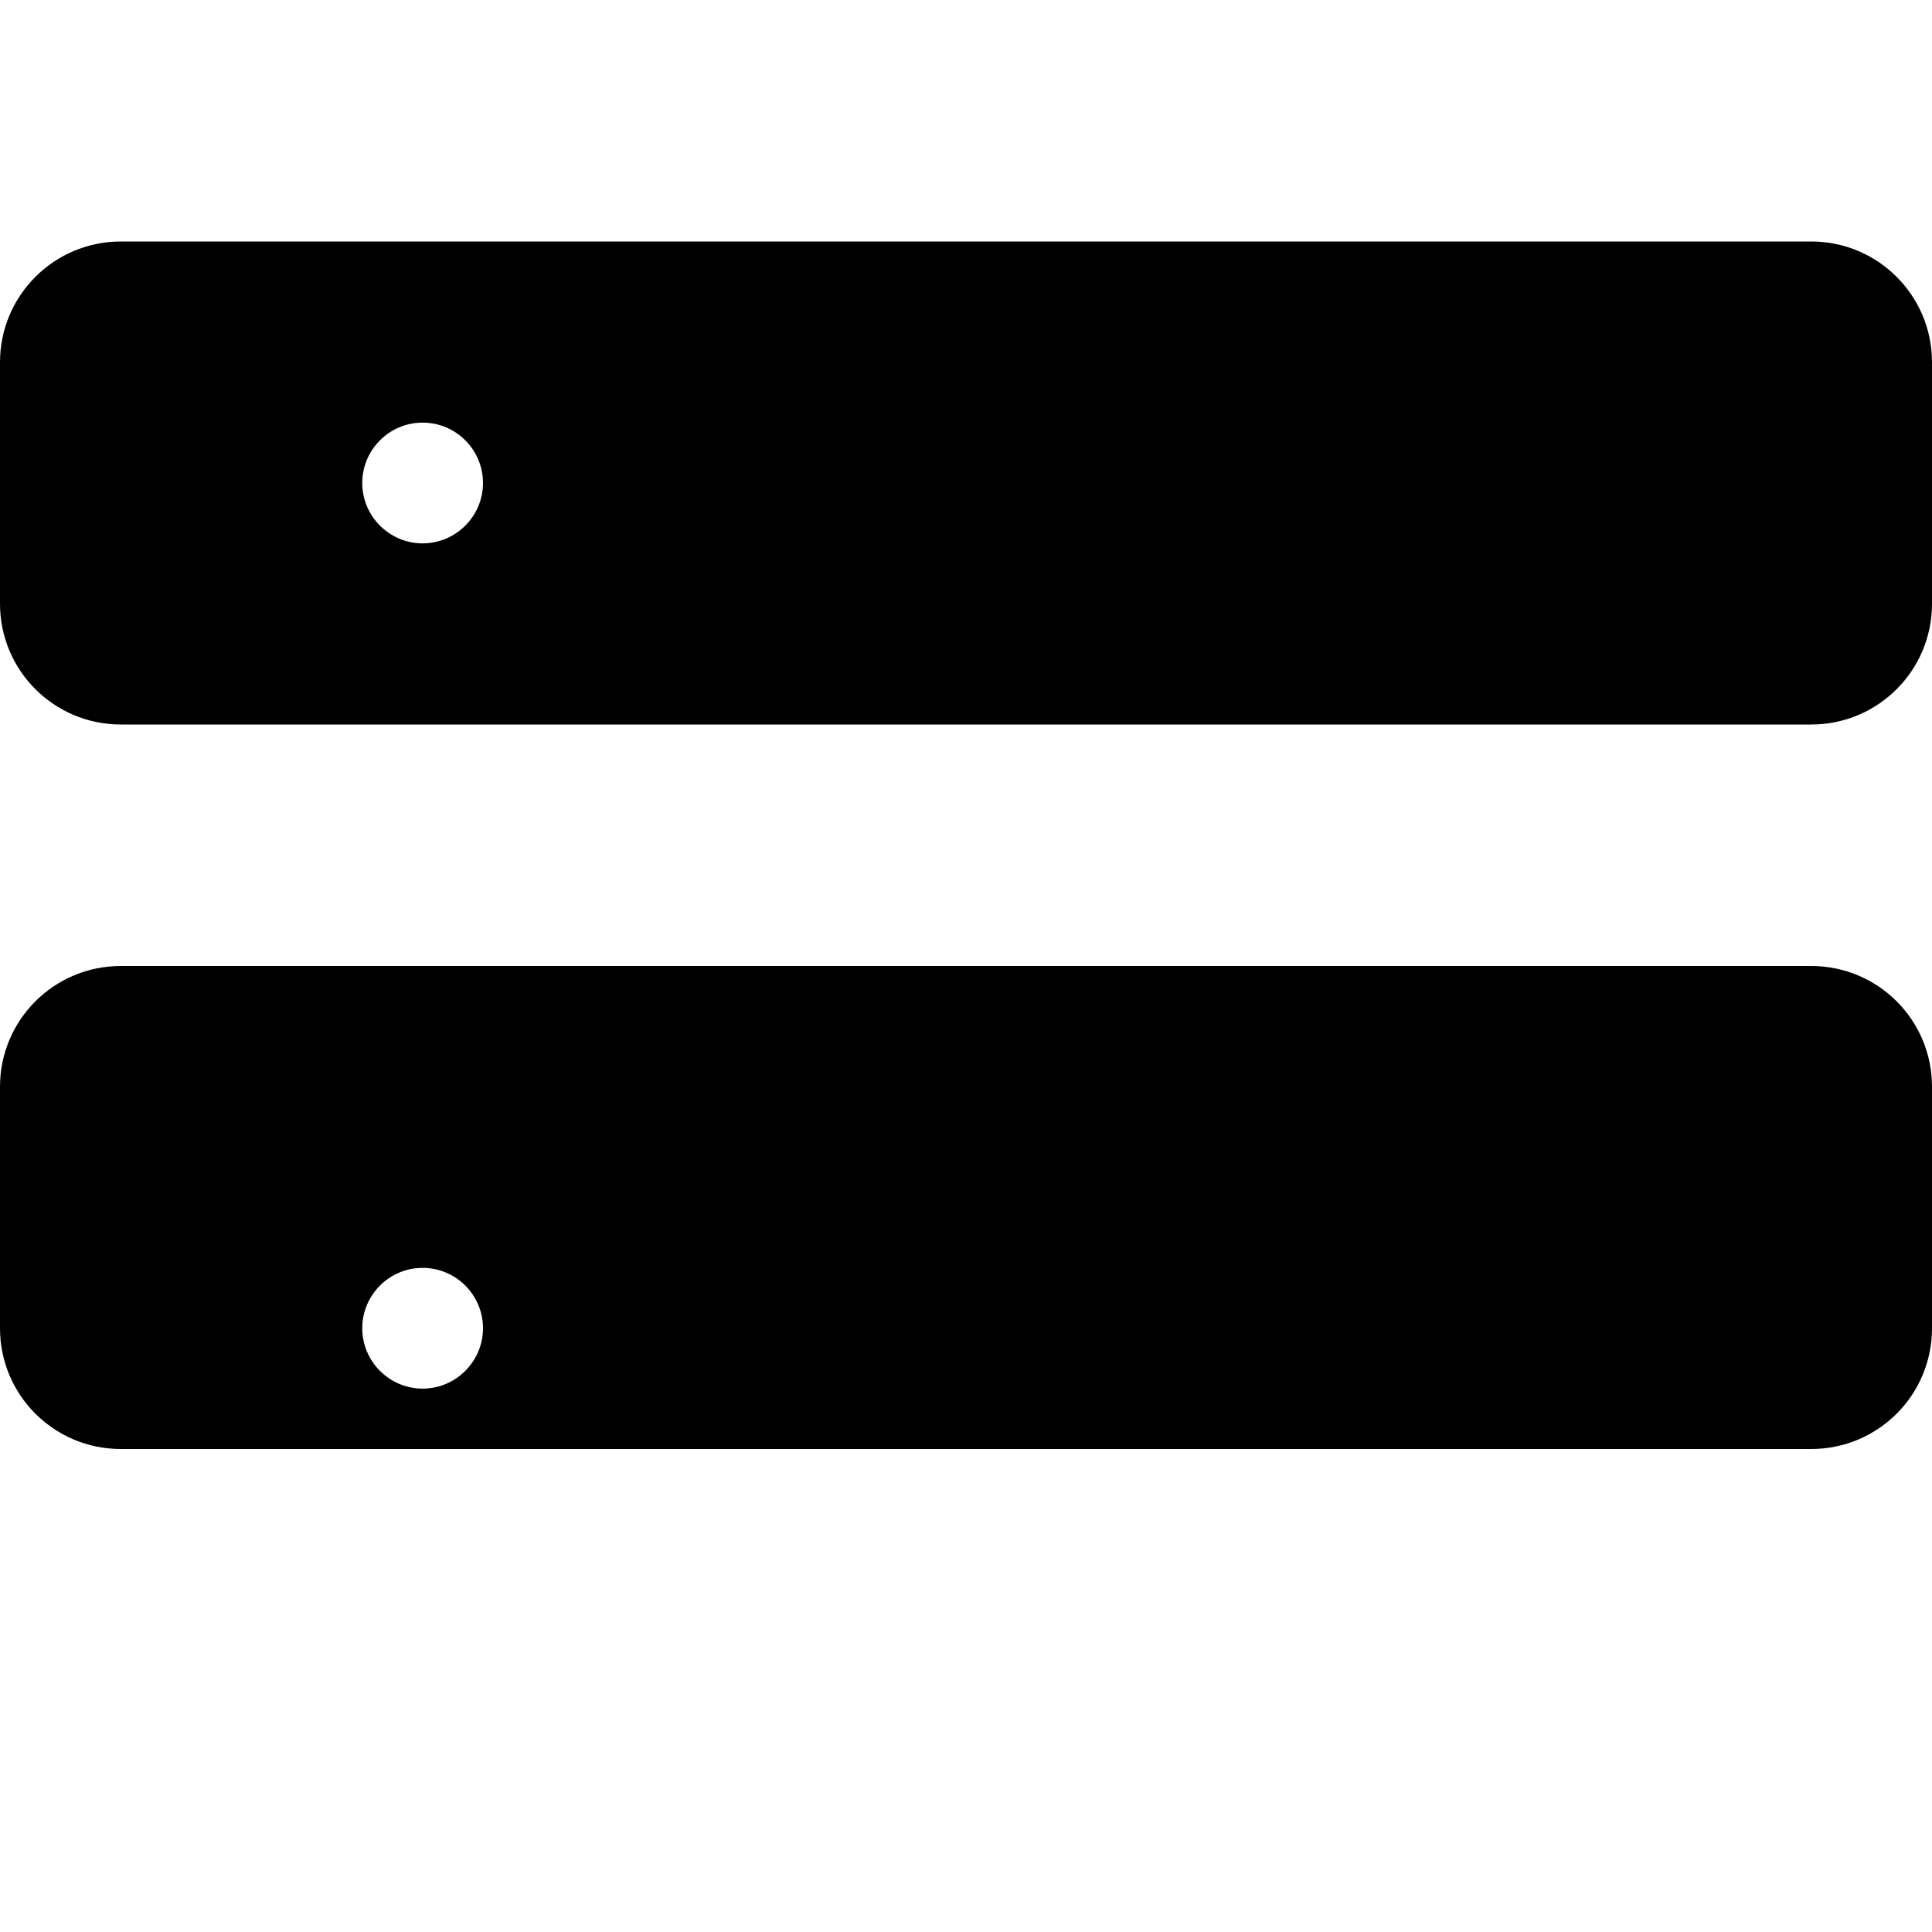 <svg xmlns="http://www.w3.org/2000/svg" viewBox="0 0 512 512" fill="black">
  <path d="M480 64H32C14.33 64 0 78.33 0 96v64c0 17.7 14.33 32 32 32h448c17.7 0 32-14.3 32-32V96c0-17.67-14.3-32-32-32zM112 144c-8.8 0-16-7.2-16-16s7.16-16 16-16c8.84 0 16 7.2 16 16s-7.2 16-16 16zm0 224c-8.8 0-16-7.2-16-16s7.16-16 16-16c8.84 0 16 7.2 16 16s-7.2 16-16 16zm368-112H32c-17.67 0-32 14.3-32 32v64c0 17.7 14.33 32 32 32h448c17.7 0 32-14.3 32-32v-64c0-17.7-14.3-32-32-32z"></path>
</svg>
